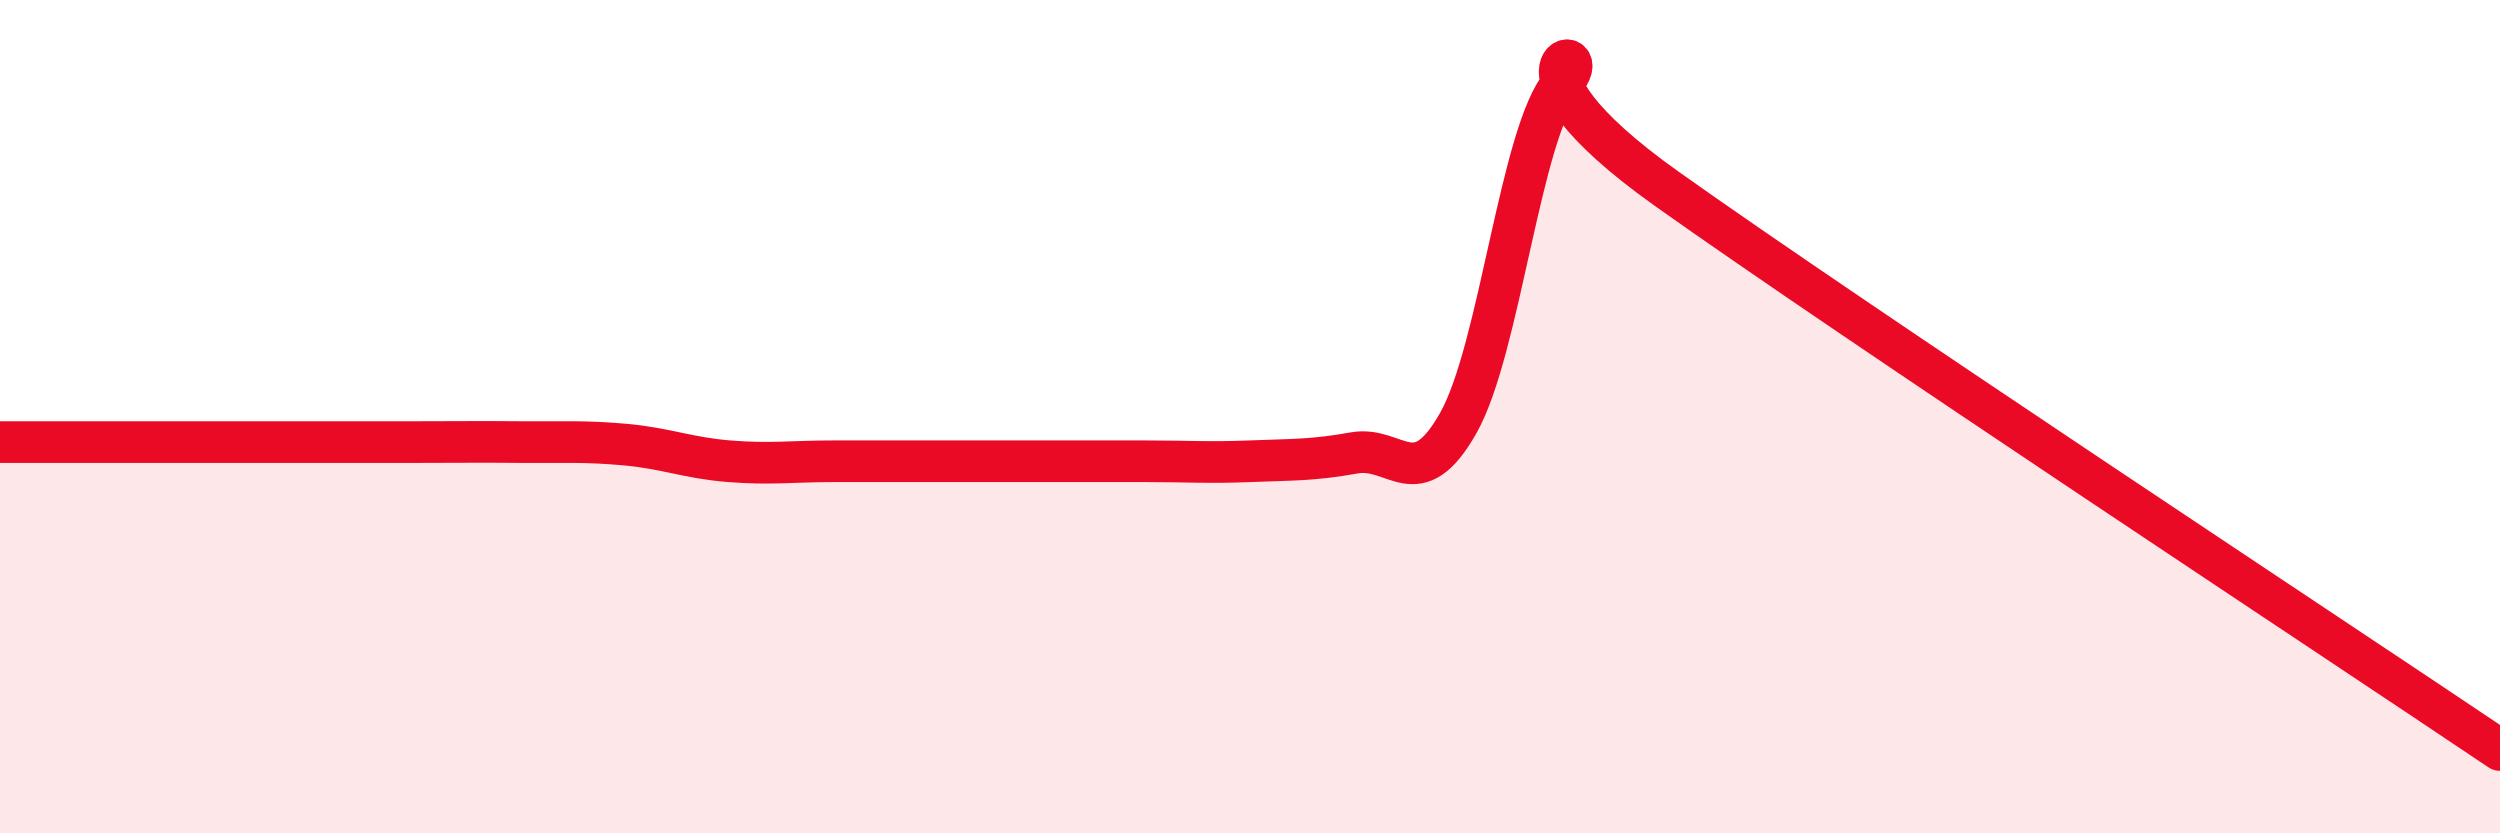
    <svg width="60" height="20" viewBox="0 0 60 20" xmlns="http://www.w3.org/2000/svg">
      <path
        d="M 0,10.61 C 0.5,10.61 1.5,10.61 2.5,10.61 C 3.5,10.61 4,10.61 5,10.61 C 6,10.61 6.5,10.61 7.5,10.61 C 8.5,10.61 9,10.61 10,10.61 C 11,10.61 11.5,10.6 12.5,10.61 C 13.5,10.62 14,10.58 15,10.67 C 16,10.76 16.5,10.99 17.5,11.07 C 18.5,11.15 19,11.07 20,11.07 C 21,11.07 21.5,11.07 22.5,11.07 C 23.5,11.07 24,11.07 25,11.07 C 26,11.07 26.5,11.07 27.5,11.07 C 28.5,11.07 29,11.11 30,11.07 C 31,11.03 31.5,11.05 32.5,10.87 C 33.5,10.69 34,11.92 35,10.15 C 36,8.38 36.5,3.12 37.5,2 C 38.5,0.88 35.5,1.33 40,4.53 C 44.5,7.73 56,15.31 60,18L60 20L0 20Z"
        fill="#EB0A25"
        opacity="0.1"
        stroke-linecap="round"
        stroke-linejoin="round"
      />
      <path
        d="M 0,10.61 C 0.5,10.61 1.5,10.61 2.5,10.61 C 3.5,10.61 4,10.61 5,10.61 C 6,10.61 6.5,10.61 7.5,10.61 C 8.5,10.61 9,10.61 10,10.61 C 11,10.61 11.5,10.6 12.5,10.61 C 13.5,10.62 14,10.58 15,10.67 C 16,10.76 16.5,10.99 17.5,11.07 C 18.5,11.15 19,11.07 20,11.07 C 21,11.07 21.5,11.07 22.5,11.07 C 23.5,11.07 24,11.07 25,11.07 C 26,11.07 26.5,11.07 27.5,11.07 C 28.5,11.07 29,11.11 30,11.07 C 31,11.03 31.5,11.05 32.5,10.87 C 33.5,10.69 34,11.92 35,10.15 C 36,8.38 36.5,3.12 37.5,2 C 38.5,0.88 35.5,1.33 40,4.53 C 44.5,7.73 56,15.31 60,18"
        stroke="#EB0A25"
        stroke-width="1"
        fill="none"
        stroke-linecap="round"
        stroke-linejoin="round"
      />
    </svg>
  
